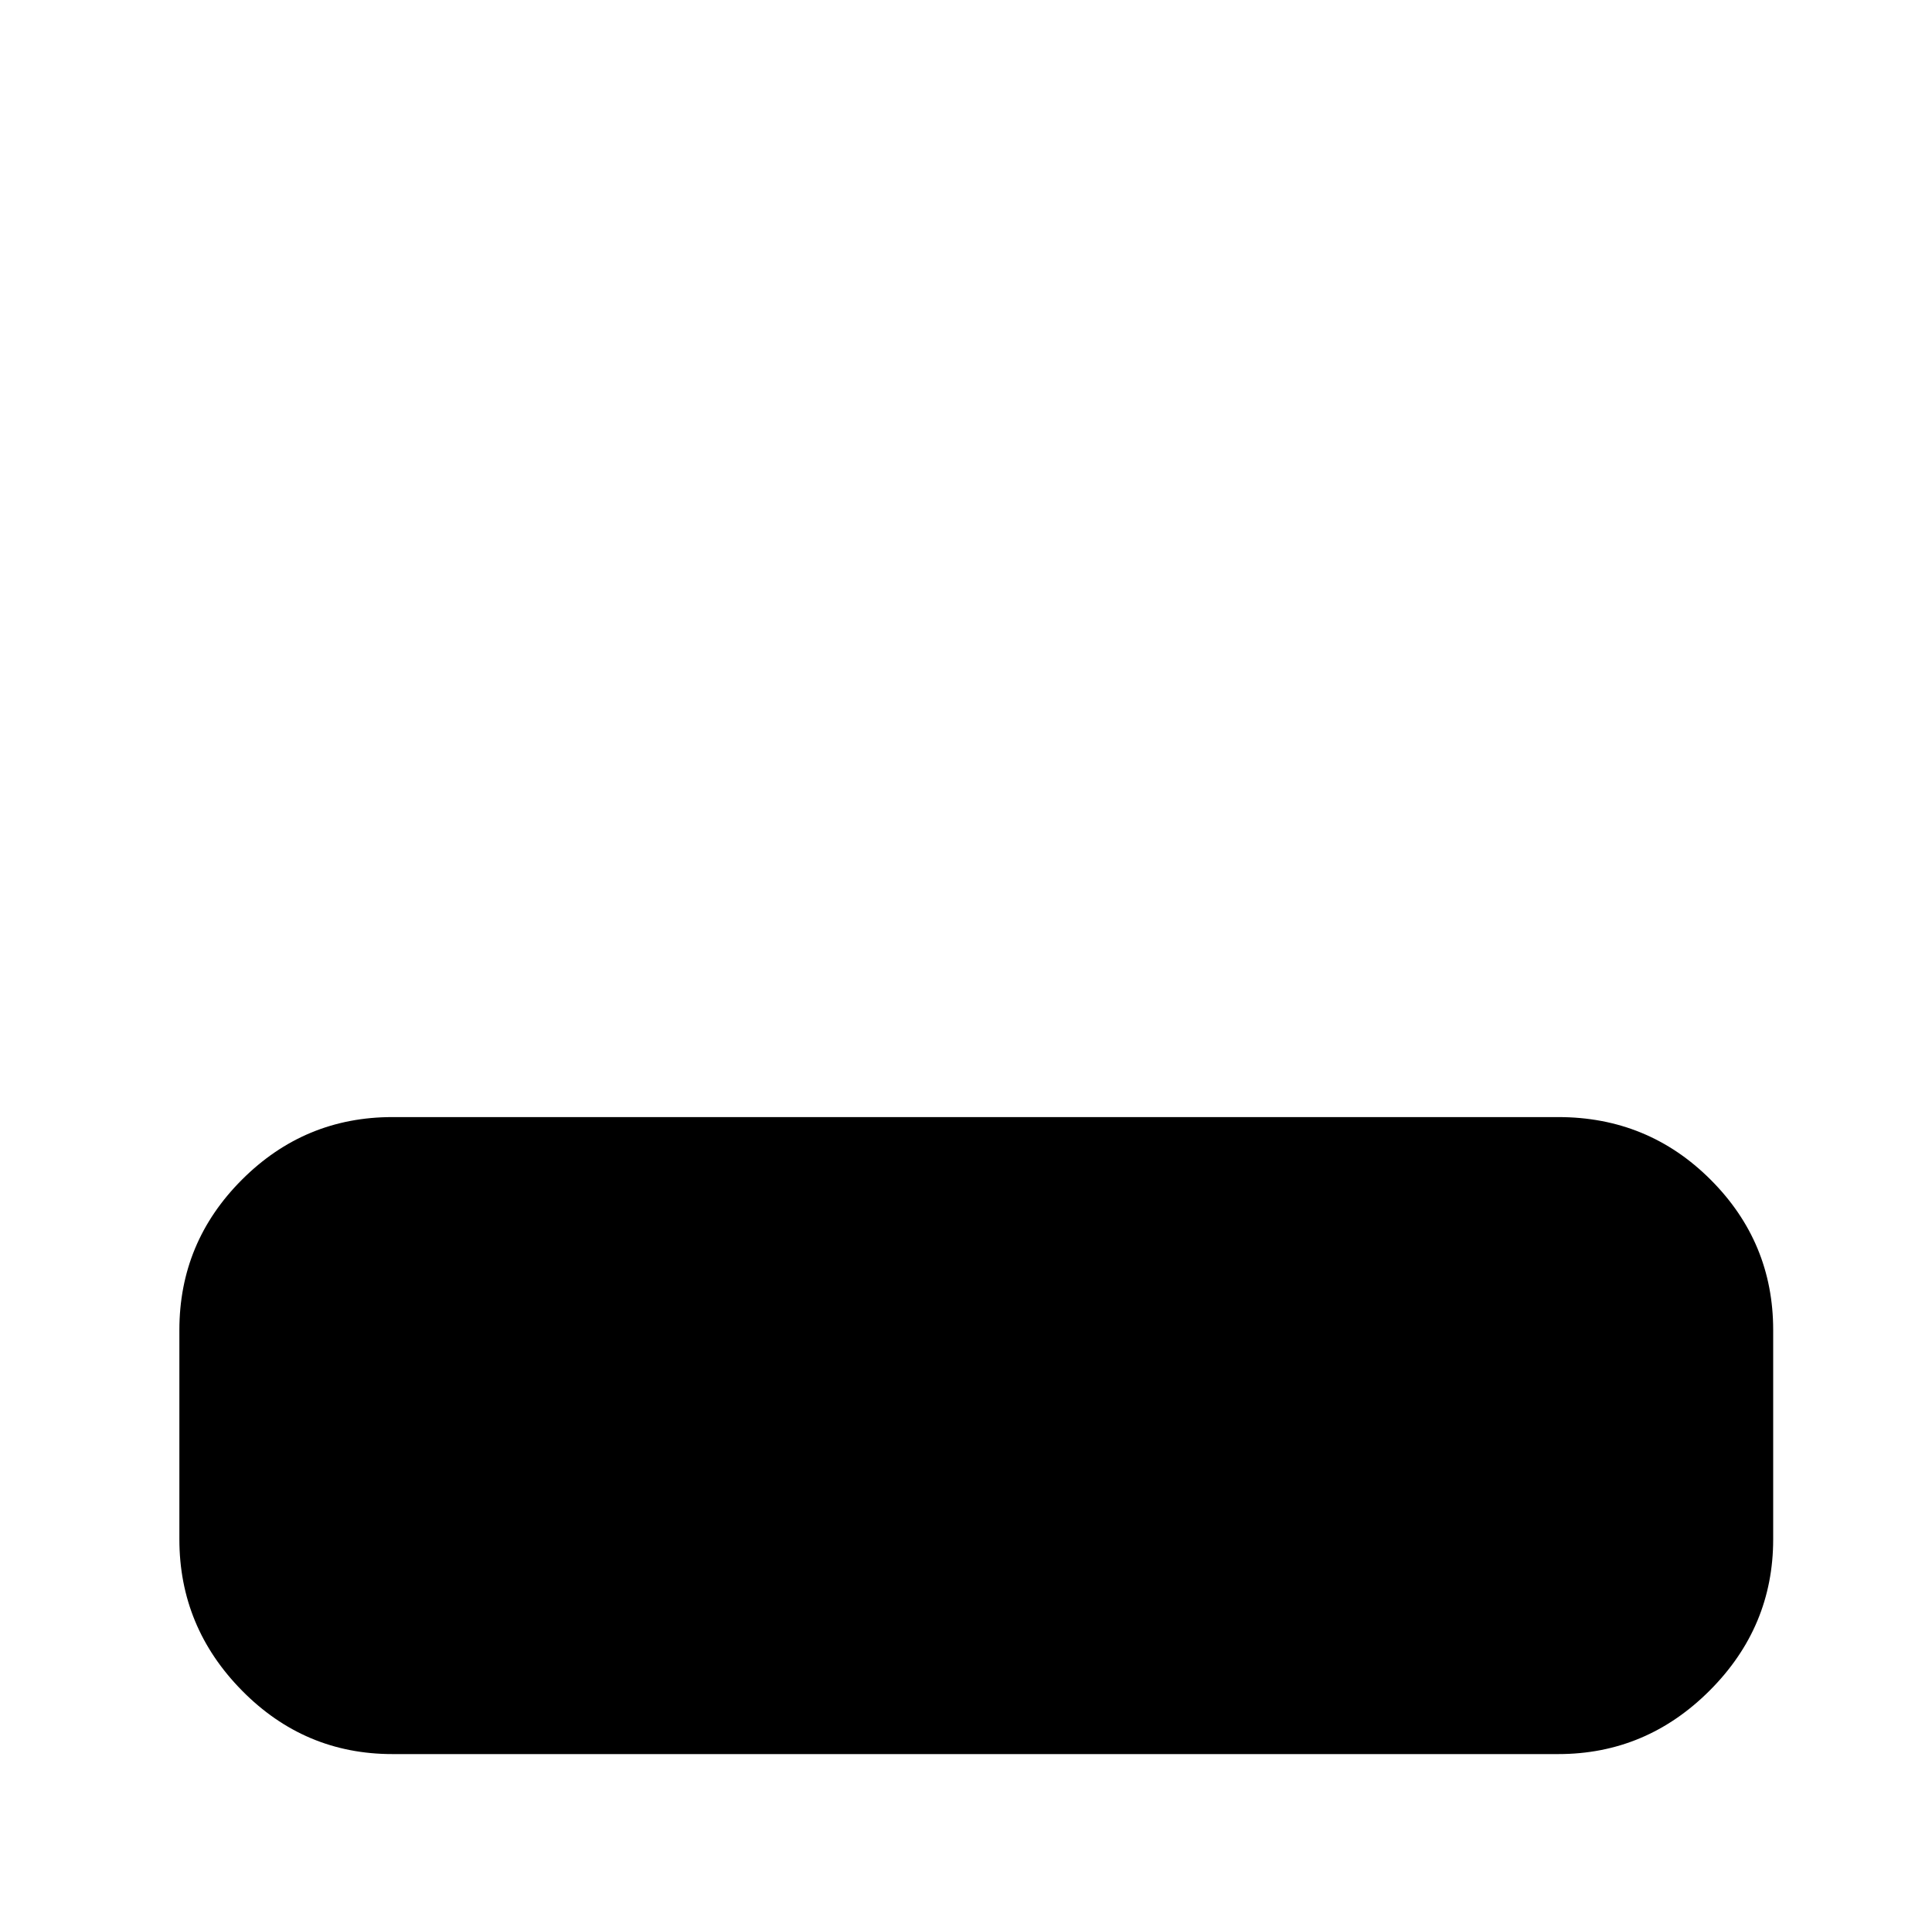 <?xml version="1.0" standalone="no"?>
<!DOCTYPE svg PUBLIC "-//W3C//DTD SVG 1.1//EN" "http://www.w3.org/Graphics/SVG/1.1/DTD/svg11.dtd" >
<svg xmlns="http://www.w3.org/2000/svg" xmlns:xlink="http://www.w3.org/1999/xlink" version="1.1" viewBox="-10 0 1034 1024">
   <path fill="currentColor"
d="M824 939h-624q-47 0 -80.5 -34t-33.5 -81v-112q0 -47 33.5 -80.5t80.5 -33.5h624q48 0 81.5 33.5t33.5 80.5v112q0 47 -34 81t-81 34z" />
</svg>
